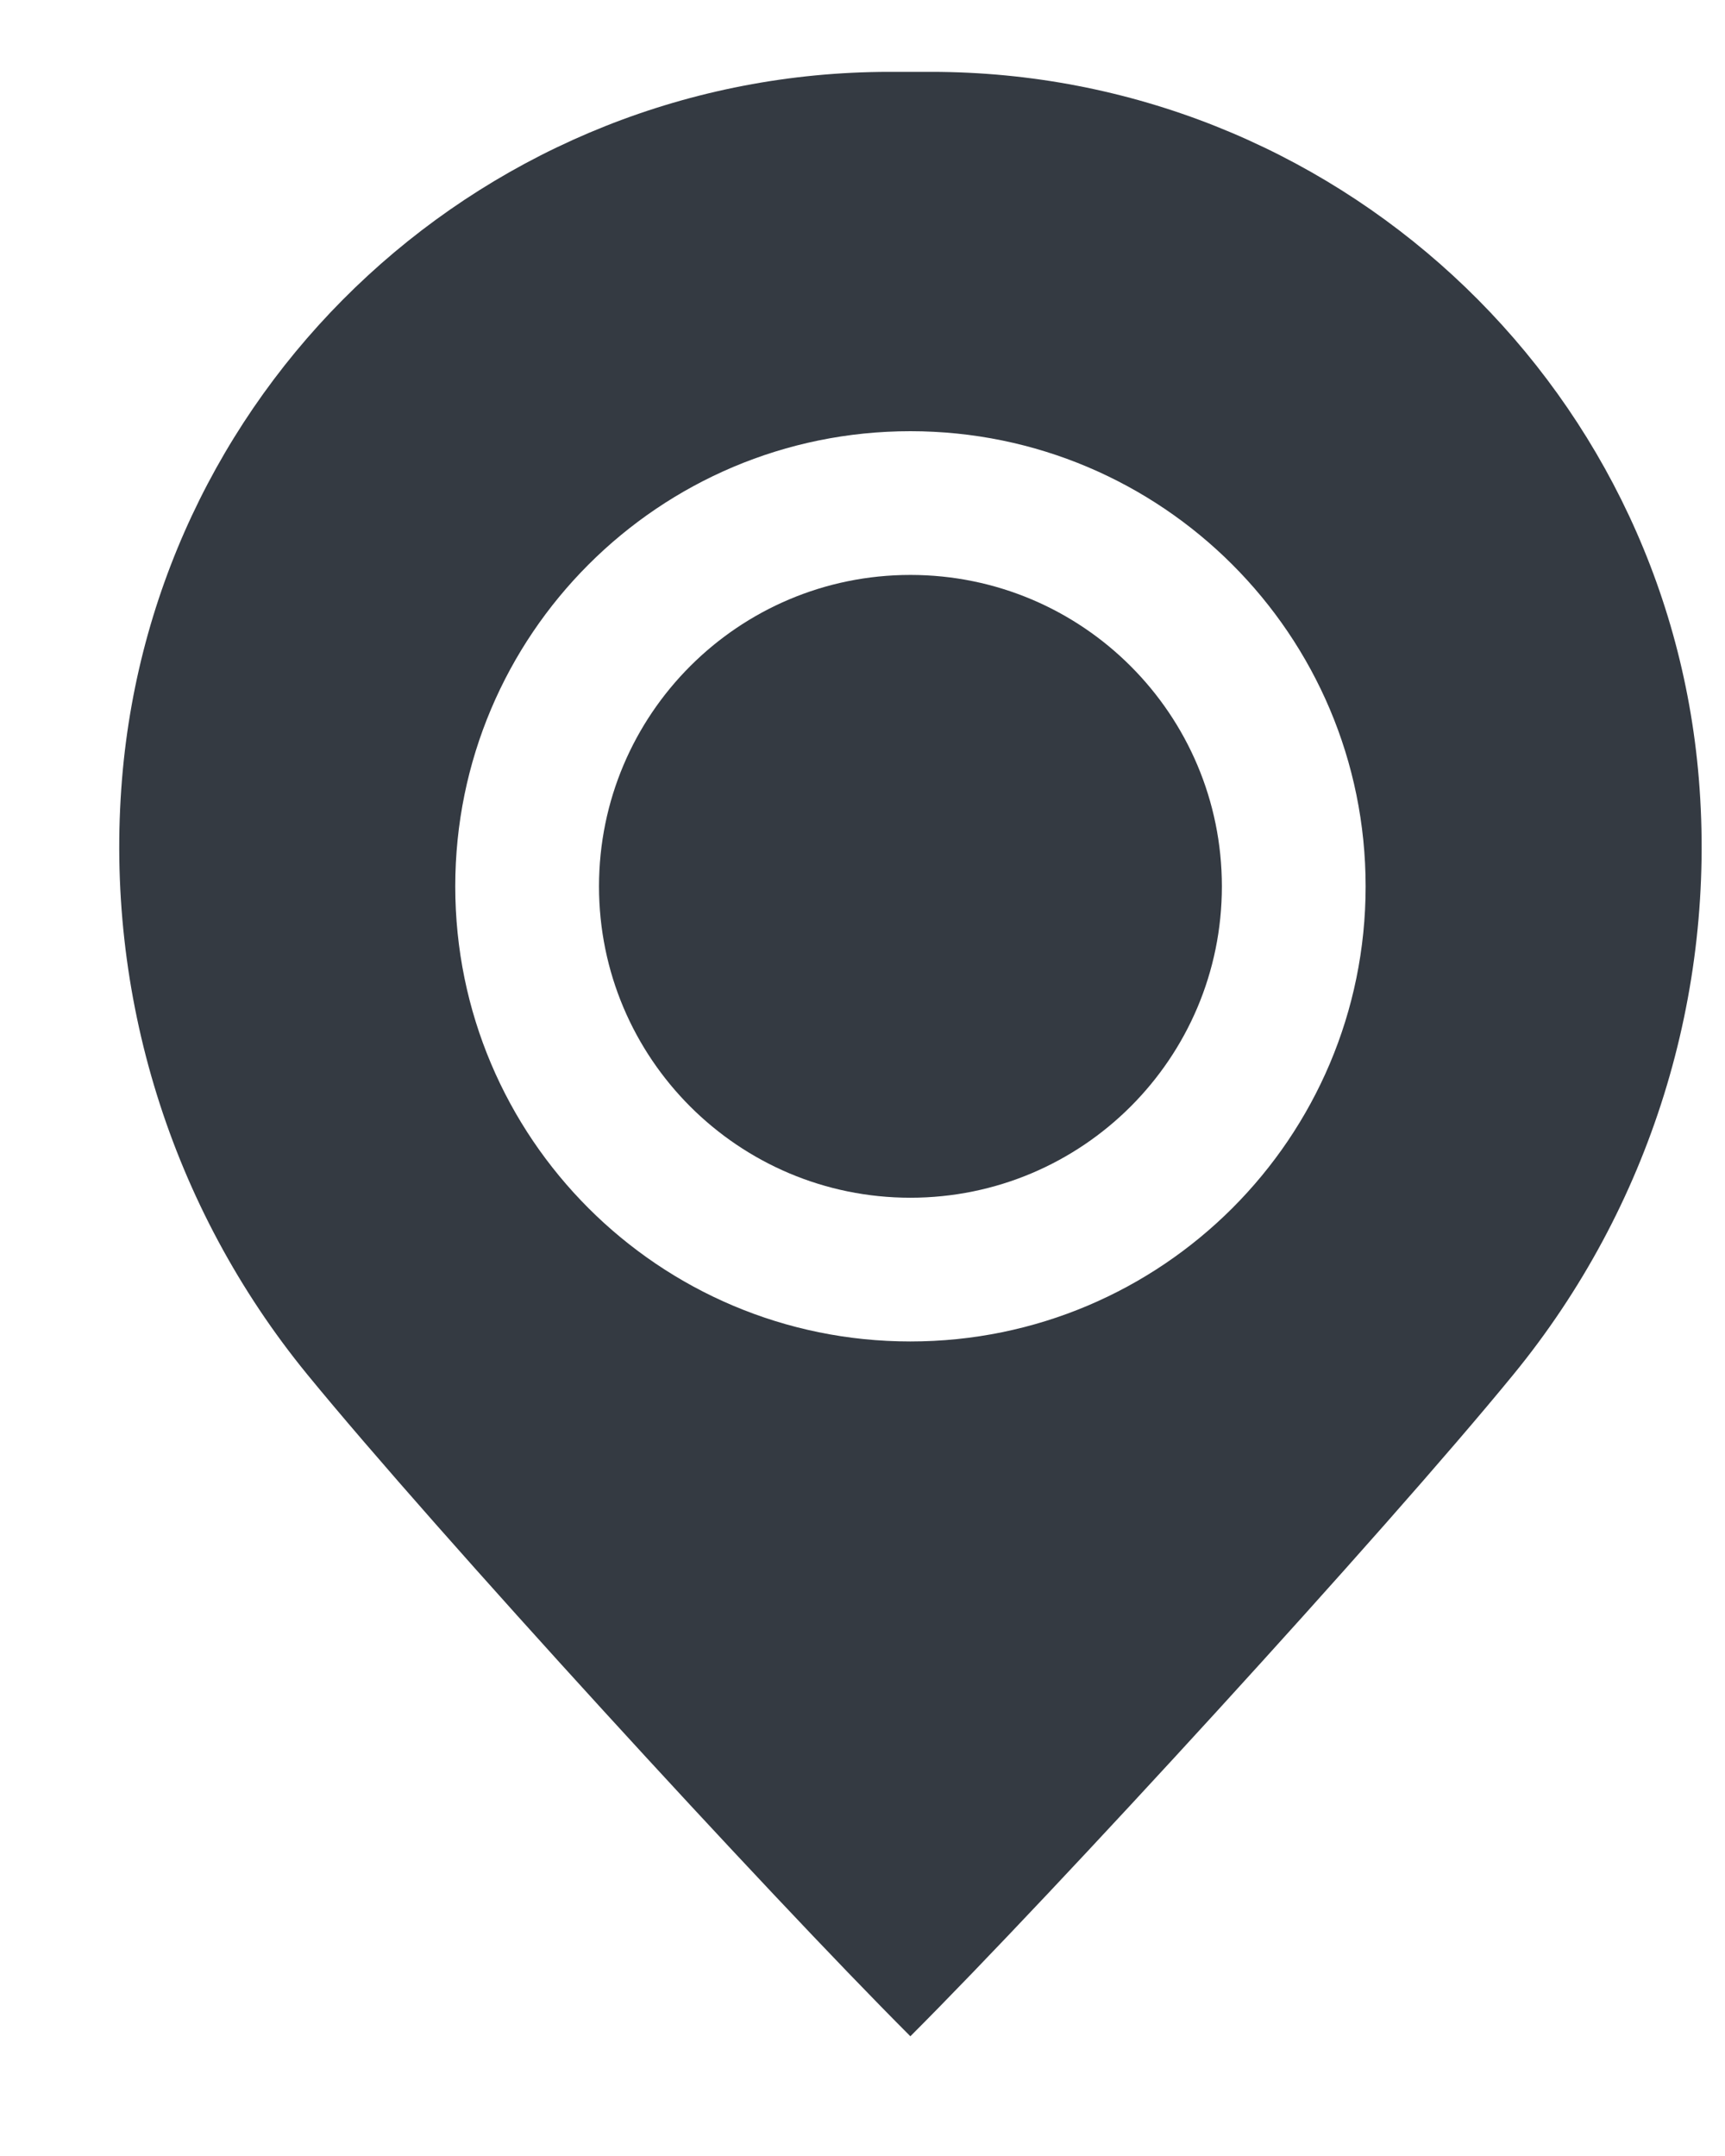 <svg width="12" height="15" viewBox="0 0 12 15" fill="none" xmlns="http://www.w3.org/2000/svg">
<path d="M4.167 6.167C4.167 4.97 5.137 4 6.333 4C7.53 4 8.5 4.97 8.5 6.167C8.5 7.363 7.53 8.333 6.333 8.333C5.137 8.333 4.167 7.363 4.167 6.167Z" fill="#343A42"/>
<path fill-rule="evenodd" clip-rule="evenodd" d="M0.849 5.418C1.078 2.639 3.401 0.5 6.189 0.5H6.477C9.266 0.5 11.589 2.639 11.818 5.418C11.941 6.915 11.479 8.401 10.528 9.563C9.632 10.659 7.333 13.167 6.333 14.167C5.333 13.167 3.035 10.659 2.138 9.563C1.188 8.401 0.726 6.915 0.849 5.418ZM6.333 3C4.584 3 3.167 4.418 3.167 6.167C3.167 7.916 4.584 9.333 6.333 9.333C8.082 9.333 9.5 7.916 9.5 6.167C9.5 4.418 8.082 3 6.333 3Z" fill="#343A42"/>
</svg>
